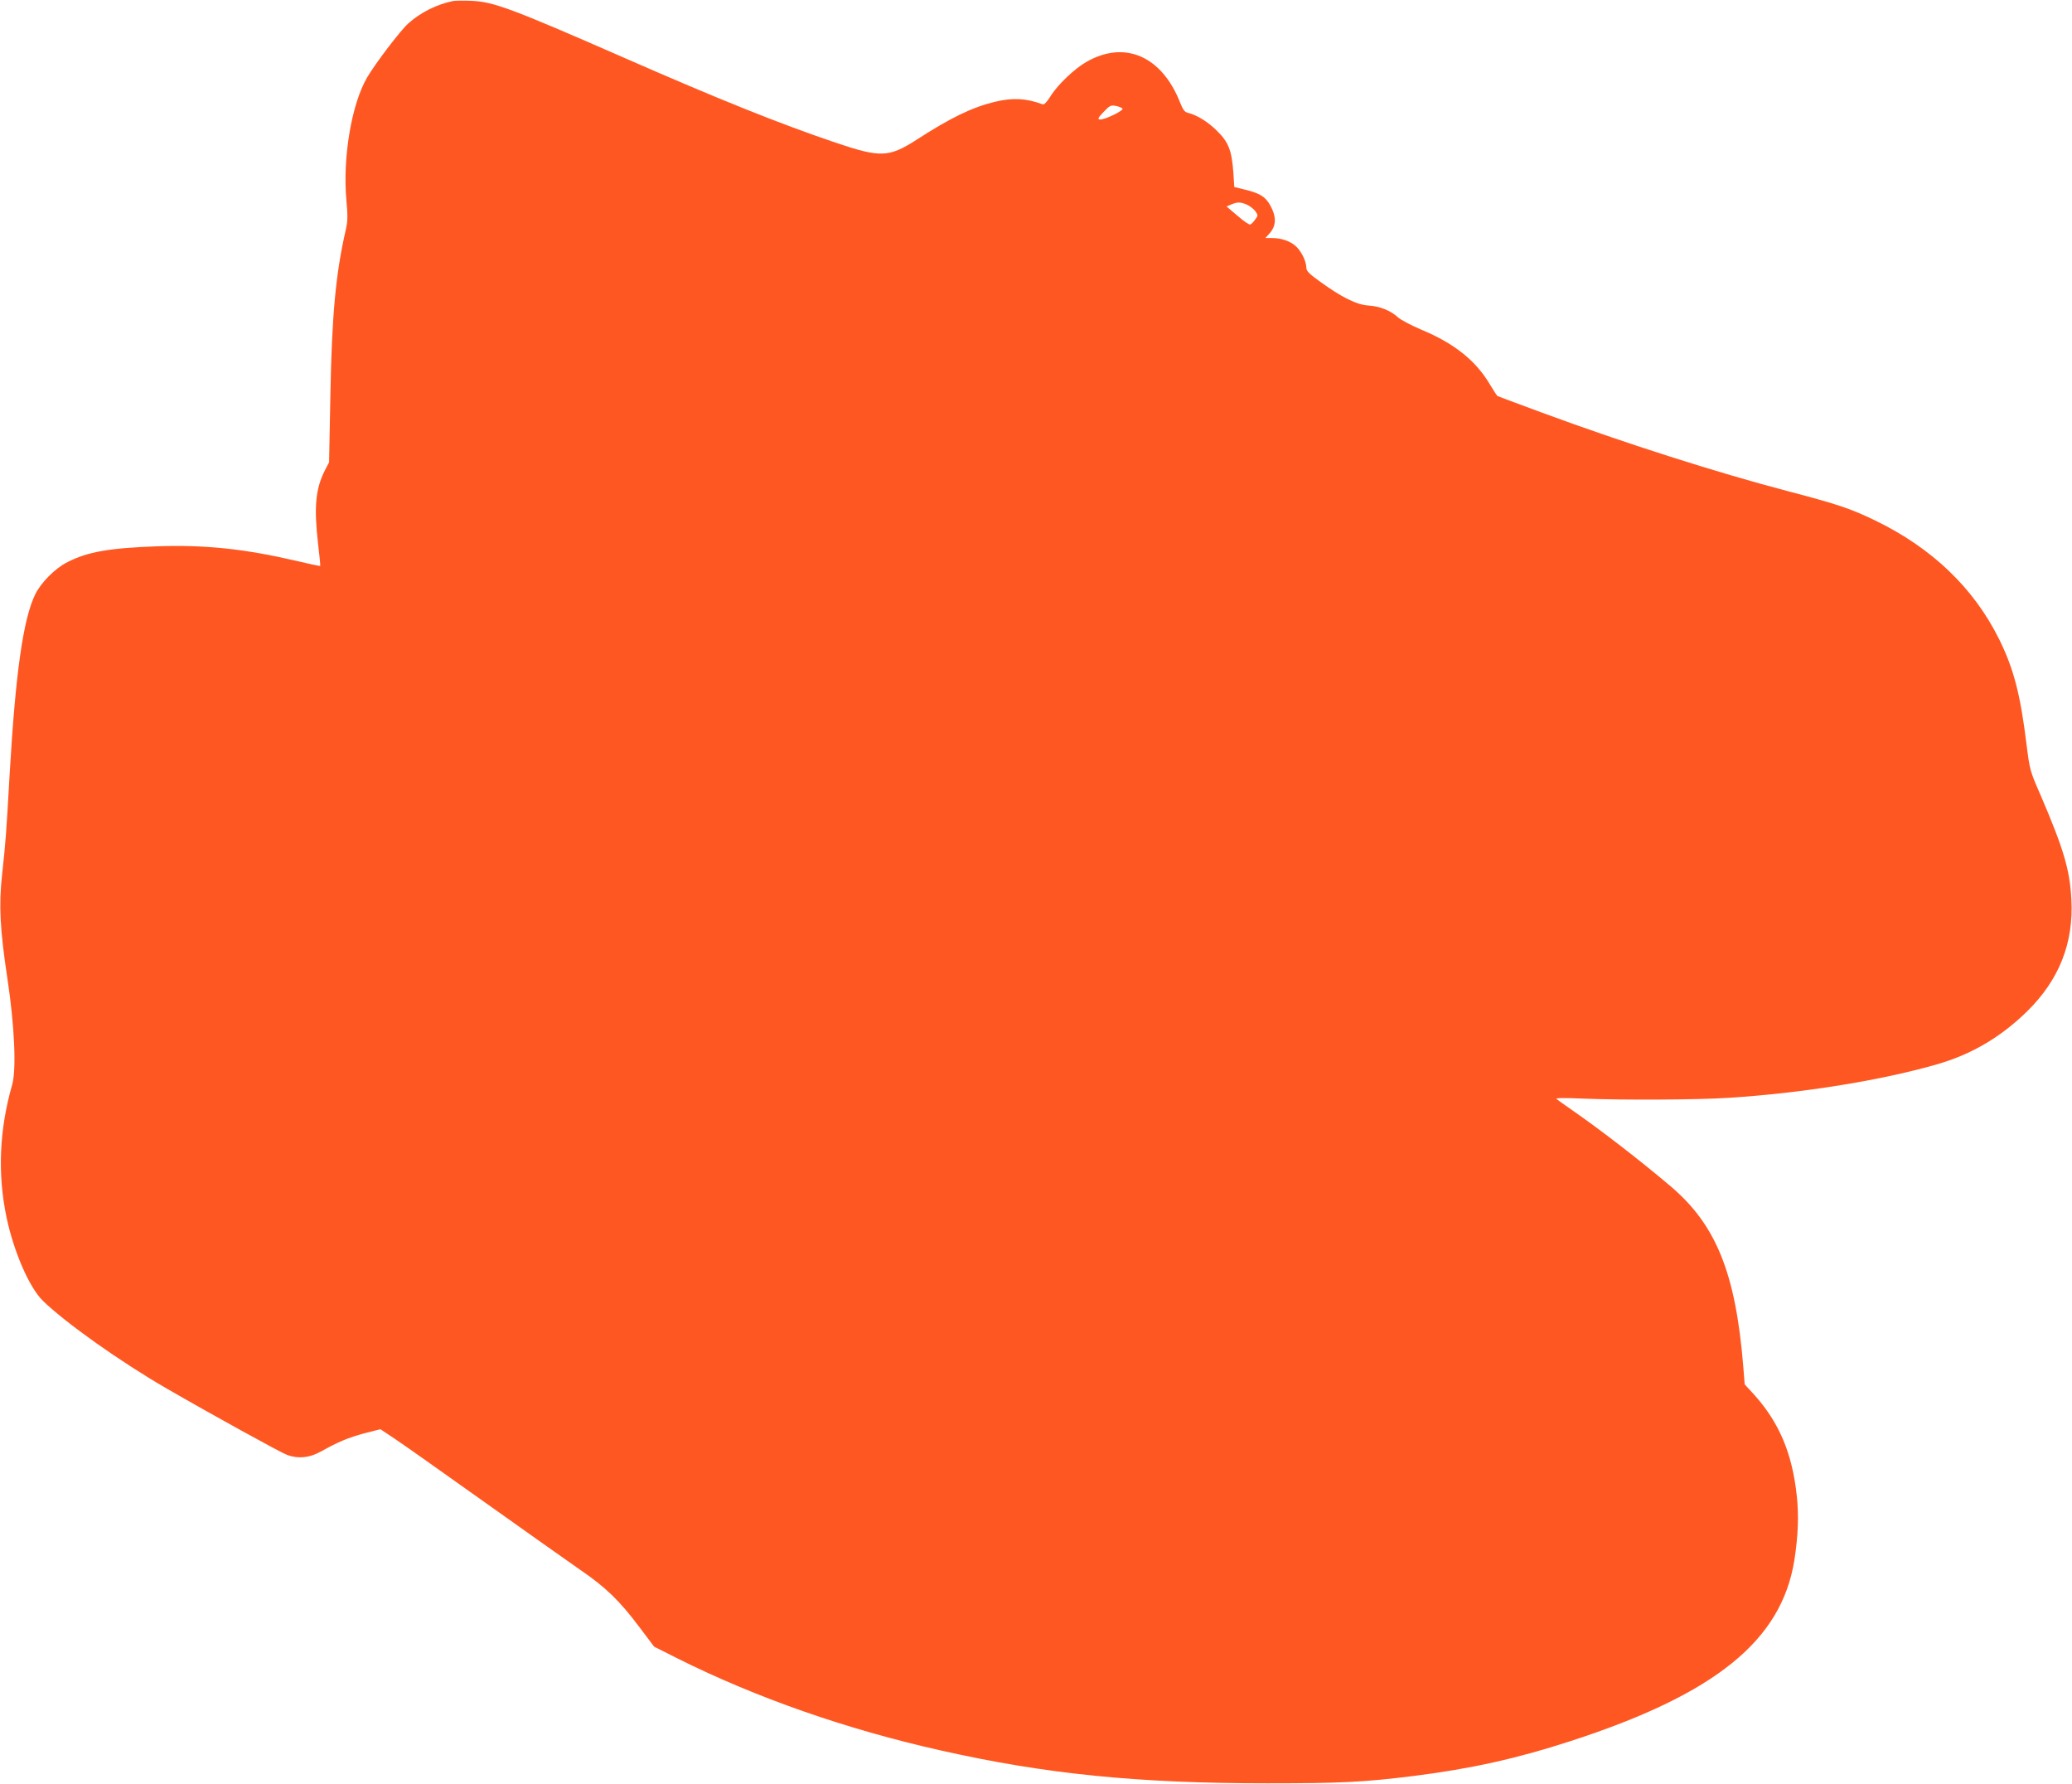 <?xml version="1.0" standalone="no"?>
<!DOCTYPE svg PUBLIC "-//W3C//DTD SVG 20010904//EN"
 "http://www.w3.org/TR/2001/REC-SVG-20010904/DTD/svg10.dtd">
<svg version="1.0" xmlns="http://www.w3.org/2000/svg"
 width="1280pt" height="1102pt" viewBox="0 0 1280 1102"
 preserveAspectRatio="xMidYMid meet">
<g transform="translate(0,1102) scale(0.1,-0.1)"
fill="#ff5722" stroke="none">
<path d="M2800 11014 c-100 -20 -201 -70 -278 -139 -50 -45 -205 -249 -255
-335 -96 -166 -151 -496 -127 -758 9 -97 8 -129 -4 -182 -62 -269 -86 -527
-95 -1020 l-8 -415 -27 -52 c-57 -114 -67 -225 -41 -453 9 -73 15 -134 13
-135 -2 -2 -68 12 -147 31 -324 75 -564 100 -861 90 -298 -11 -427 -34 -552
-97 -78 -39 -165 -127 -201 -201 -74 -153 -121 -486 -157 -1103 -22 -384 -24
-414 -47 -625 -21 -192 -13 -342 33 -645 44 -292 56 -562 29 -655 -79 -276
-91 -548 -35 -817 45 -214 141 -435 225 -517 141 -137 477 -375 760 -539 280
-162 712 -400 749 -413 70 -25 137 -18 208 21 109 61 170 86 270 113 l98 25
87 -58 c49 -32 297 -208 553 -390 256 -182 523 -371 595 -421 158 -108 243
-191 364 -352 l92 -122 147 -74 c485 -242 1037 -435 1619 -566 651 -147 1221
-204 2023 -204 447 0 595 7 900 45 352 44 642 108 970 215 898 291 1306 622
1385 1119 23 149 28 272 15 395 -28 264 -109 455 -265 628 l-57 62 -9 113
c-47 573 -167 871 -447 1109 -187 159 -437 352 -612 473 -47 32 -89 63 -95 68
-6 6 52 7 160 2 246 -10 713 -8 910 5 448 29 931 106 1279 206 214 61 397 169
560 329 197 194 287 422 272 690 -9 184 -49 315 -190 644 -66 150 -67 156 -87
314 -38 309 -79 467 -169 649 -157 316 -414 563 -765 733 -150 73 -237 102
-535 180 -450 118 -1013 298 -1523 486 -147 54 -272 101 -276 103 -4 3 -25 35
-46 70 -86 147 -220 255 -425 340 -63 27 -128 61 -145 77 -43 40 -111 68 -182
72 -73 5 -165 51 -299 148 -69 50 -84 65 -84 87 -1 41 -33 105 -69 135 -36 30
-88 47 -145 47 l-39 0 21 23 c48 51 50 107 6 184 -29 49 -63 70 -154 92 l-65
16 -6 92 c-10 134 -30 186 -101 255 -56 56 -125 98 -179 111 -21 5 -31 19 -49
64 -113 287 -342 386 -578 251 -73 -41 -179 -142 -222 -212 -24 -38 -40 -54
-50 -50 -100 37 -183 42 -295 15 -140 -34 -274 -99 -481 -233 -173 -111 -224
-113 -502 -19 -341 115 -723 268 -1322 531 -683 299 -794 340 -930 345 -47 2
-96 1 -110 -1z m4134 -664 c12 -12 -115 -73 -141 -68 -13 2 -9 12 25 47 37 39
45 43 74 37 18 -3 37 -11 42 -16z m773 -596 c19 -10 42 -28 50 -41 15 -22 15
-26 -4 -50 -10 -15 -24 -28 -30 -30 -6 -2 -41 22 -78 54 l-68 58 29 12 c39 17
60 16 101 -3z"/>
</g>
</svg>
